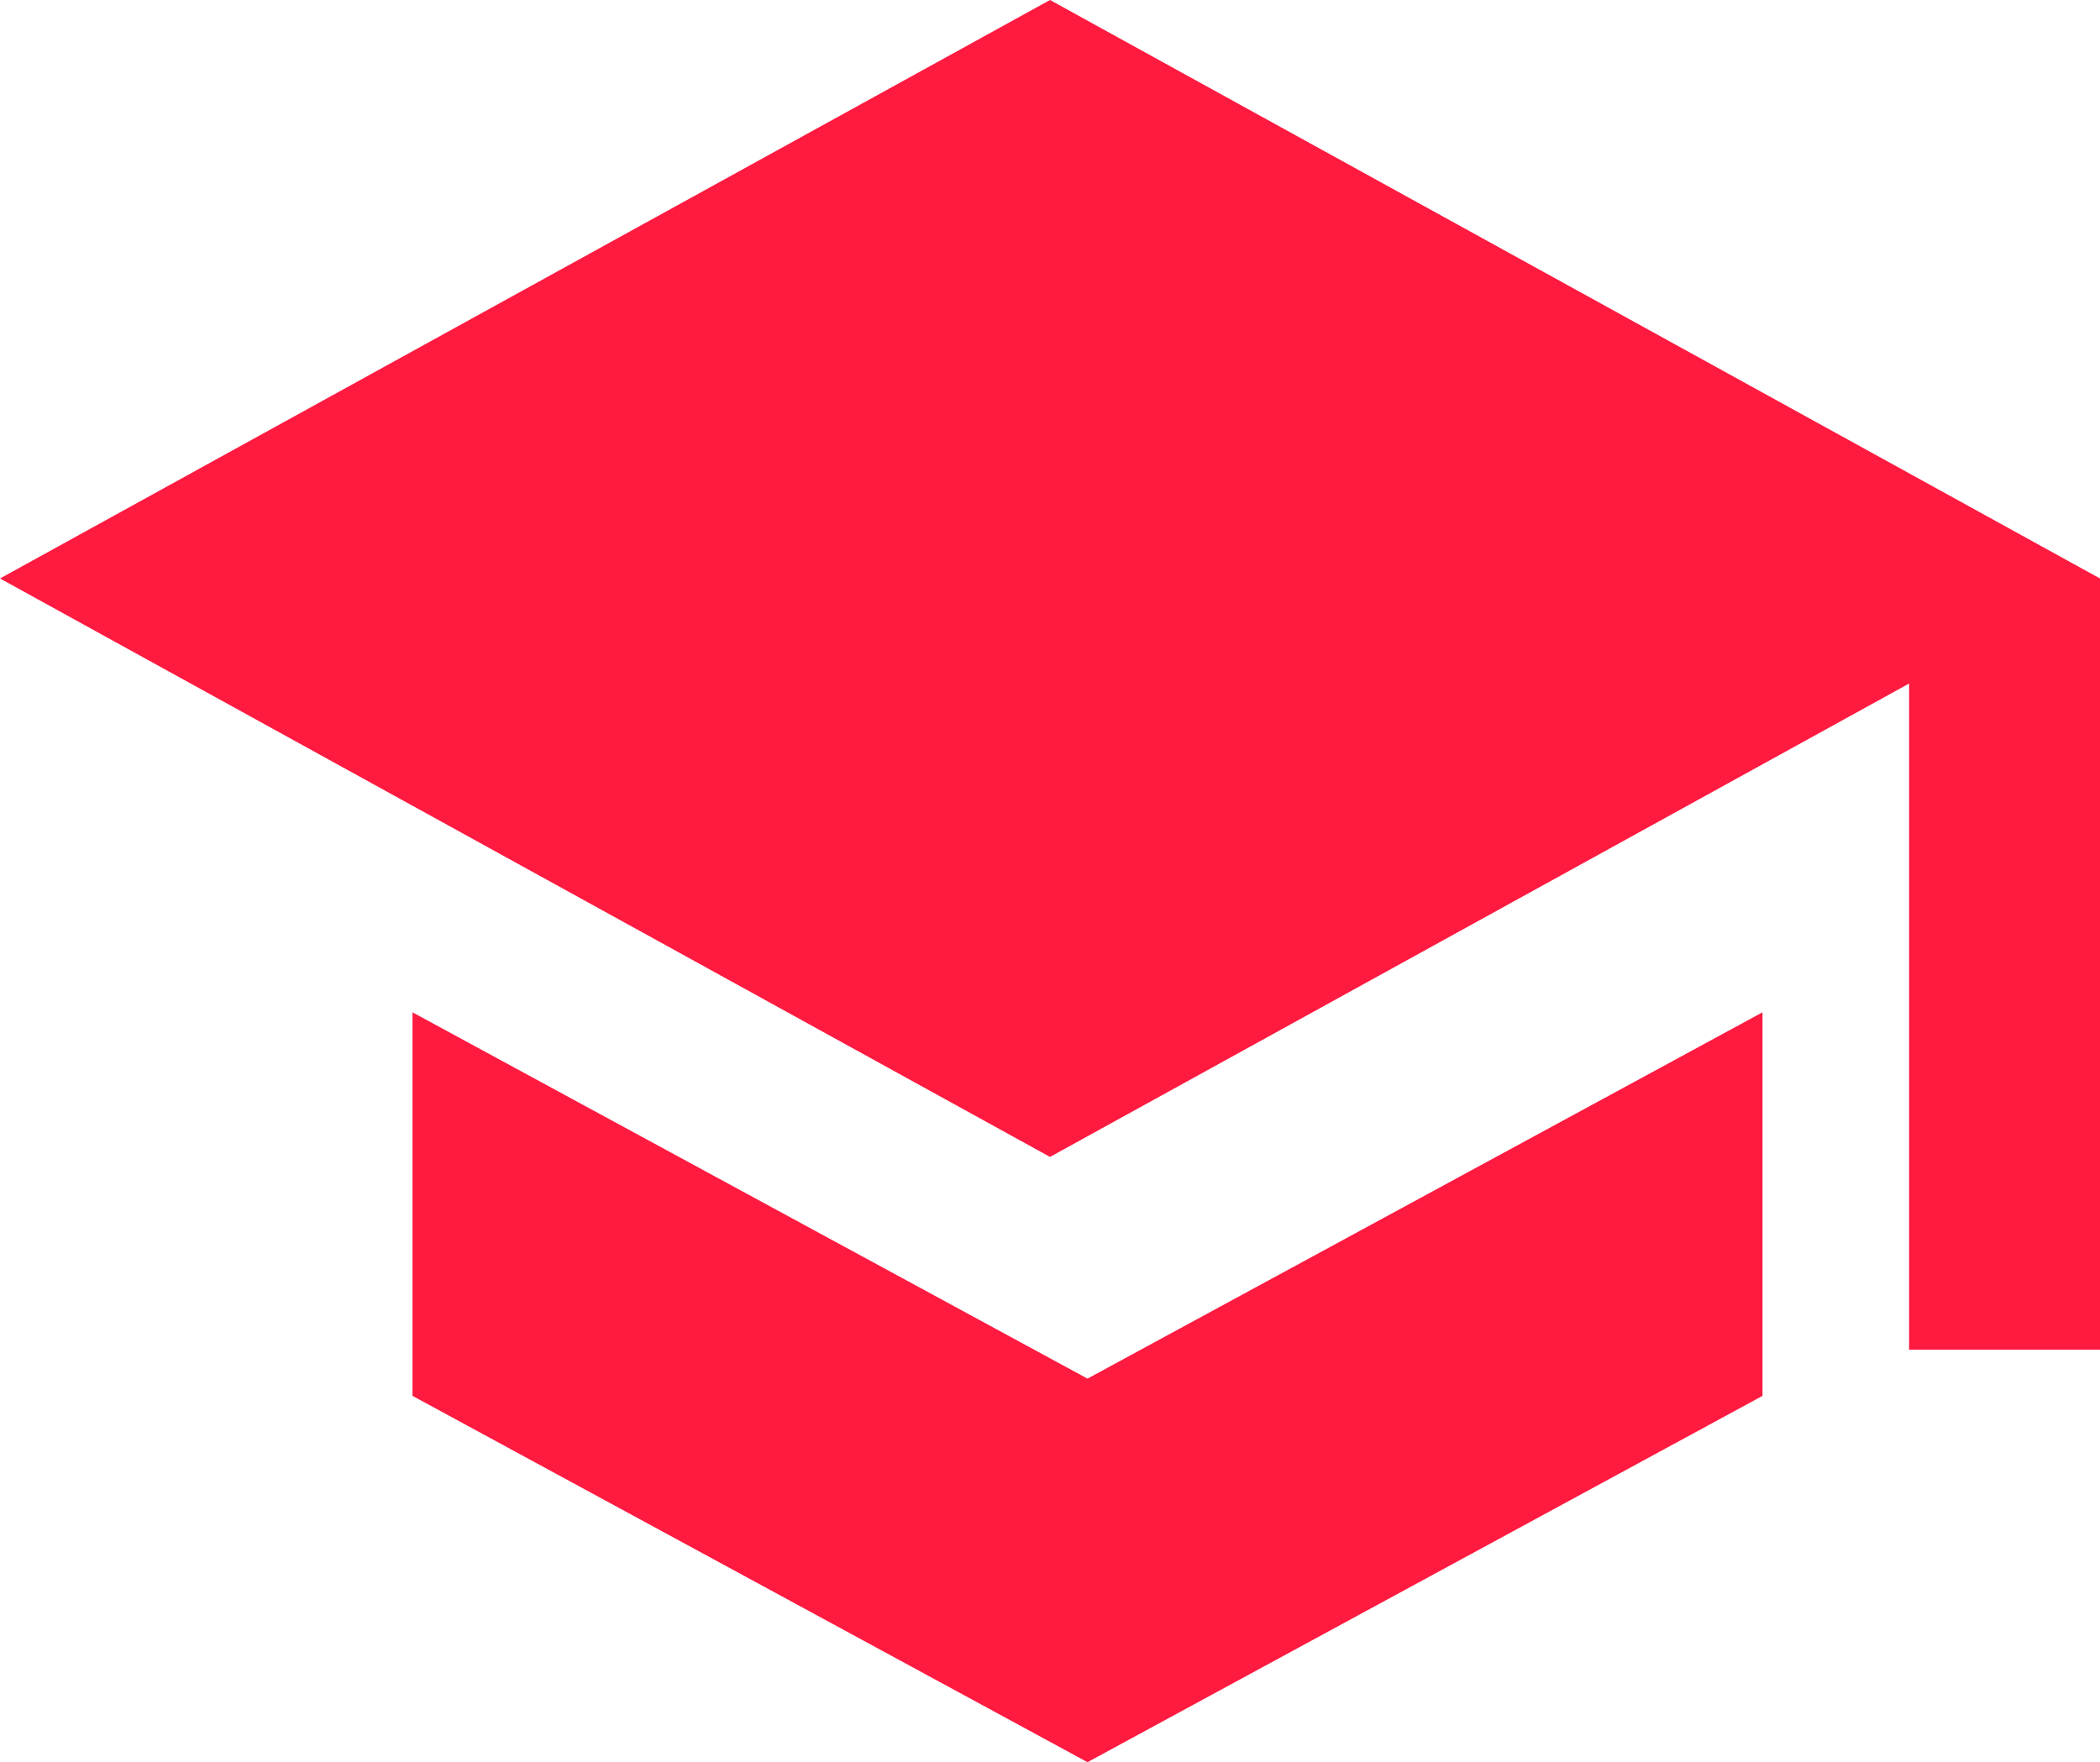 <?xml version="1.0" encoding="UTF-8"?>
<svg width="56px" height="47px" viewBox="0 0 56 47" version="1.1" xmlns="http://www.w3.org/2000/svg" xmlns:xlink="http://www.w3.org/1999/xlink">
    <title>Shape</title>
    <g id="Experten-finden-(done)" stroke="none" stroke-width="1" fill="none" fill-rule="evenodd">
        <g id="Experten_finden_desktop" transform="translate(-865, -1483)" fill="#FF1A40" fill-rule="nonzero">
            <path d="M876,1510 L876,1520.23 L894,1530 L912,1520.23 L912,1510 L894,1519.77 L876,1510 Z M893,1483 L865,1498.429 L893,1513.857 L915.909,1501.231 L915.909,1519 L921,1519 L921,1498.429 L893,1483 Z" id="Shape"></path>
        </g>
    </g>
</svg>